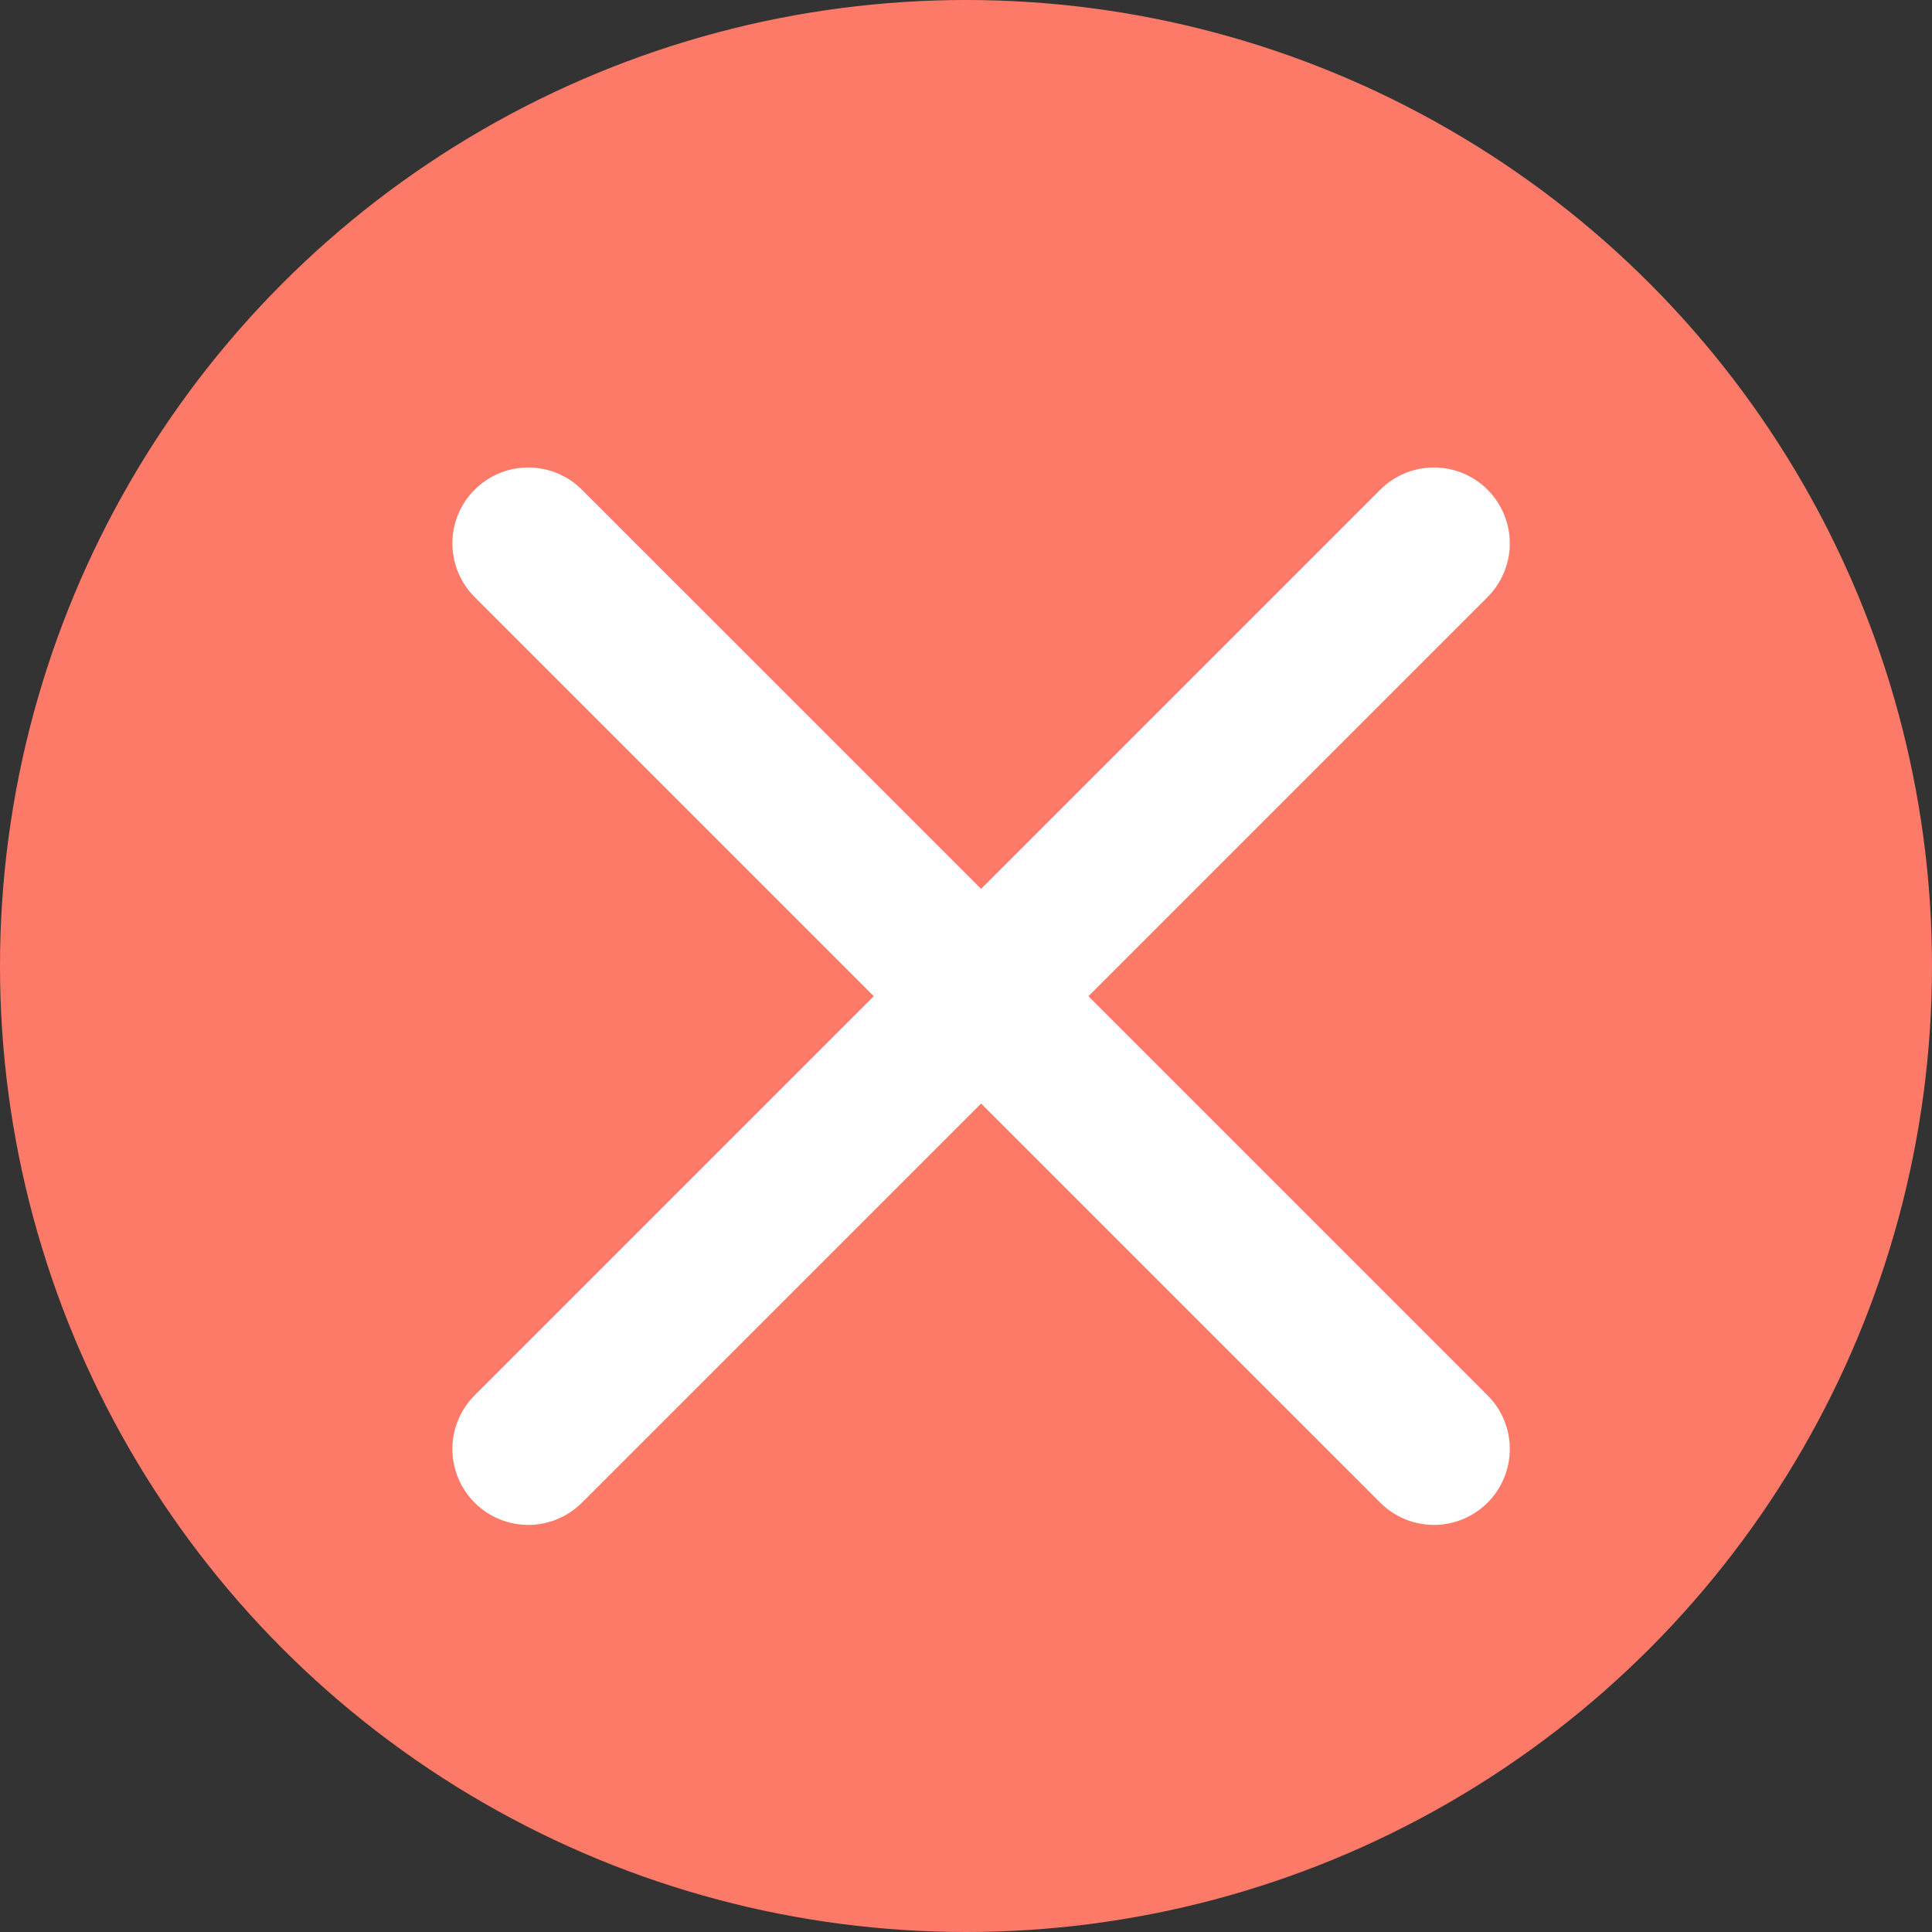 <svg width="32" height="32" viewBox="0 0 32 32" fill="none" xmlns="http://www.w3.org/2000/svg">
<rect x="0" y="0" width="32" height="32" fill="#333333" stroke="none"/>
<circle cx="16" cy="16" r="16" fill="#FE7A68"/>
<path d="M8.75 24L23.75 9" stroke="white" stroke-width="2.514" stroke-miterlimit="10" stroke-linecap="round"/>
<path d="M8.75 9L23.75 24" stroke="white" stroke-width="2.514" stroke-miterlimit="10" stroke-linecap="round"/>
</svg>
